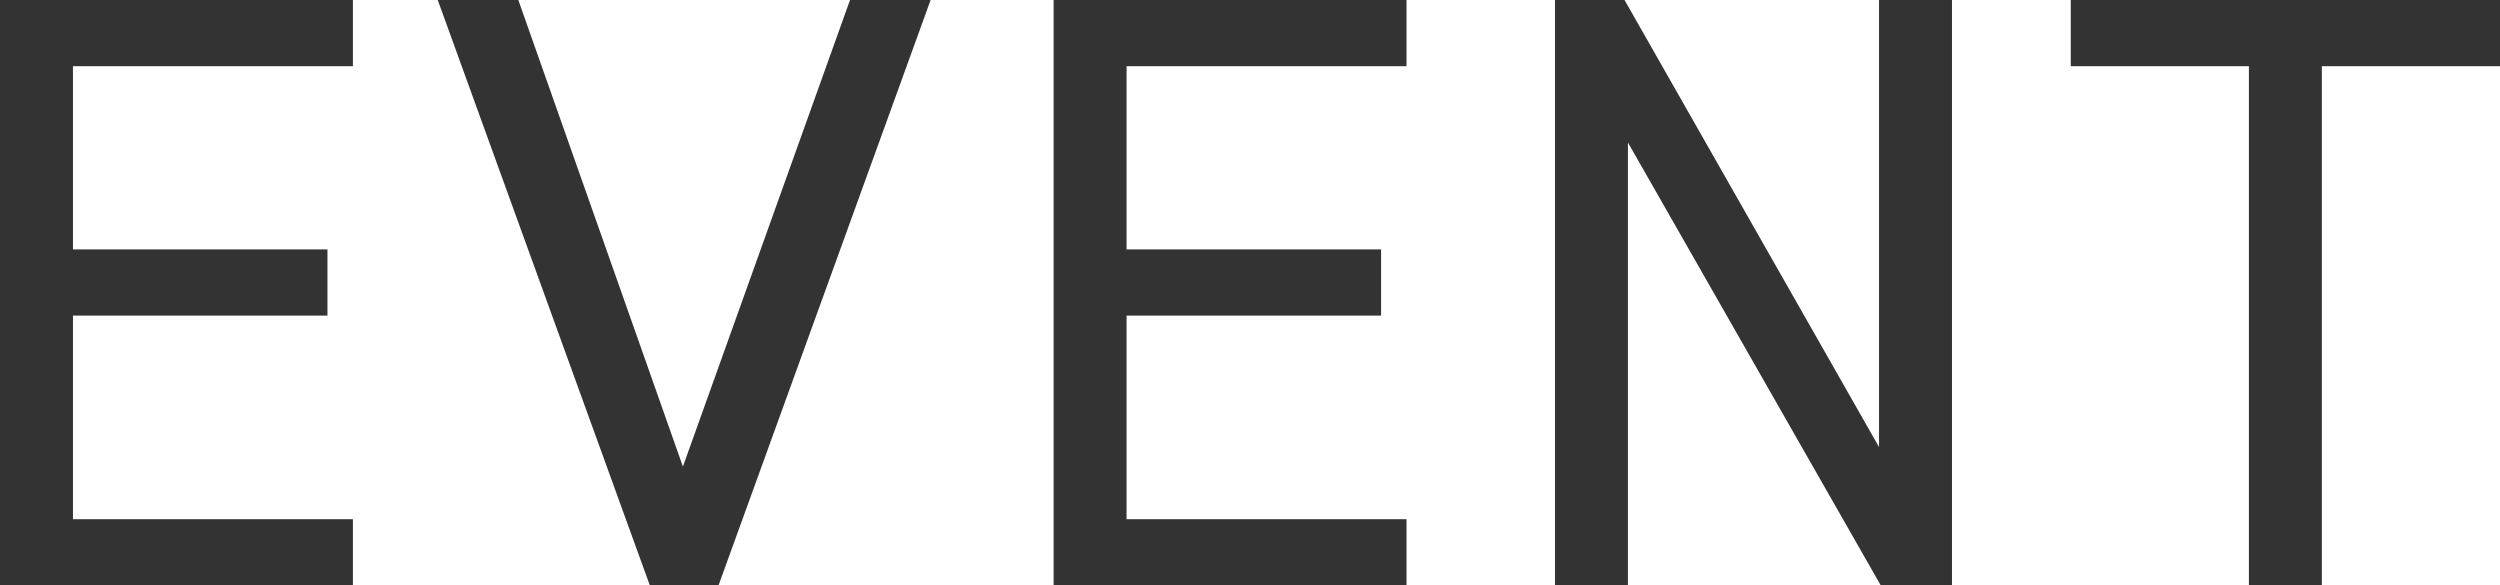 <svg xmlns="http://www.w3.org/2000/svg" width="58.94" height="13.8" viewBox="0 0 58.94 13.8">
  <path id="パス_1348" data-name="パス 1348" d="M1.7-13.8V0h8.32V-1.56H3.42v-4.8h6V-7.92h-6v-4.32h6.6V-13.8Zm10.32,0,5,13.8h1.62l5-13.8h-1.9L17.8-2.8l-3.88-11Zm14.52,0V0h8.32V-1.56h-6.6v-4.8h6V-7.92h-6v-4.32h6.6V-13.8ZM46-13.8V-3.26L40-13.8H38.36V0h1.72V-10.44L46.04,0h1.68V-13.8Zm4.52,0v1.56h4.2V0h1.72V-12.24h4.2V-13.8Z" transform="translate(-1.7 13.8)" fill="#333"/>
</svg>
